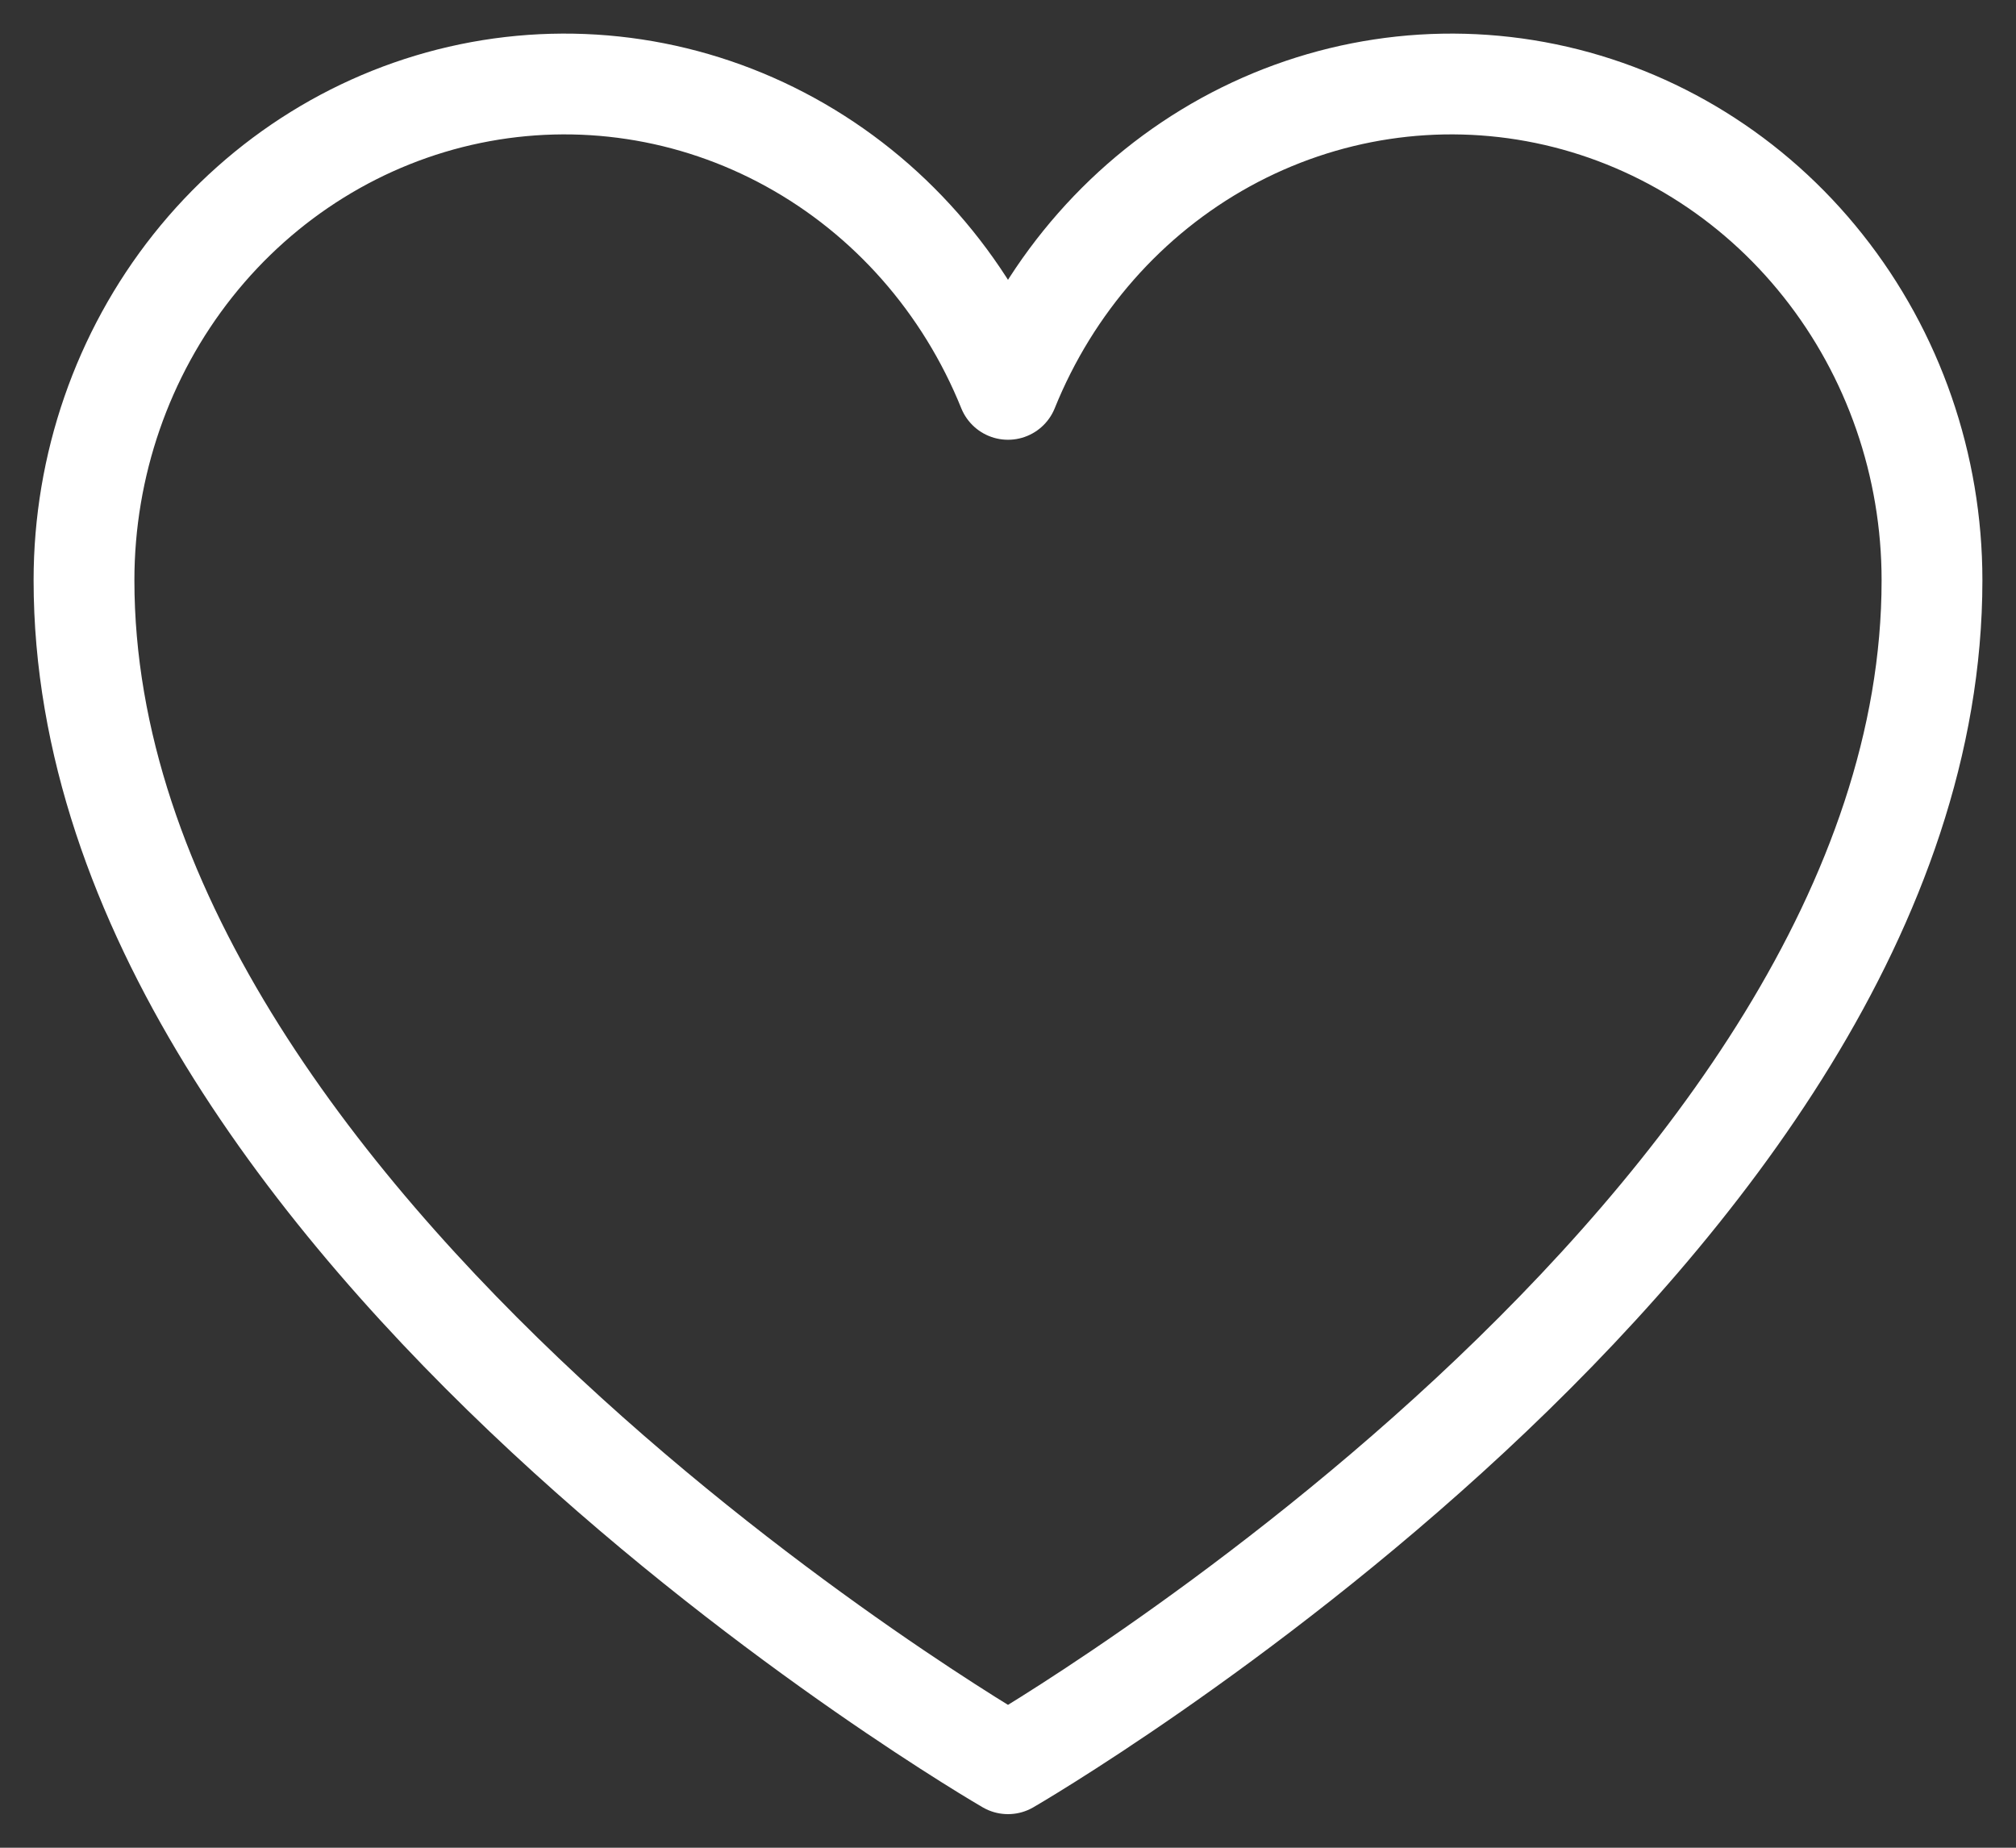 <?xml version="1.0" encoding="UTF-8"?> <svg xmlns="http://www.w3.org/2000/svg" width="24" height="22" viewBox="0 0 24 22" fill="none"><rect x="0" y="0" width="24" height="22" fill="#333333" stroke="none"/><path d="M12 21C12 21 1 14.636 1 6.909C1 5.543 1.458 4.219 2.296 3.163C3.135 2.106 4.302 1.383 5.598 1.115C6.895 0.847 8.241 1.051 9.408 1.693C10.576 2.335 11.491 3.375 12 4.636C12.509 3.375 13.424 2.335 14.591 1.693C15.759 1.051 17.105 0.847 18.402 1.115C19.698 1.383 20.865 2.106 21.703 3.163C22.542 4.219 23 5.543 23 6.909C23 14.636 12 21 12 21Z" stroke="white" stroke-width="1.2" stroke-linecap="round" stroke-linejoin="round"></path></svg> 